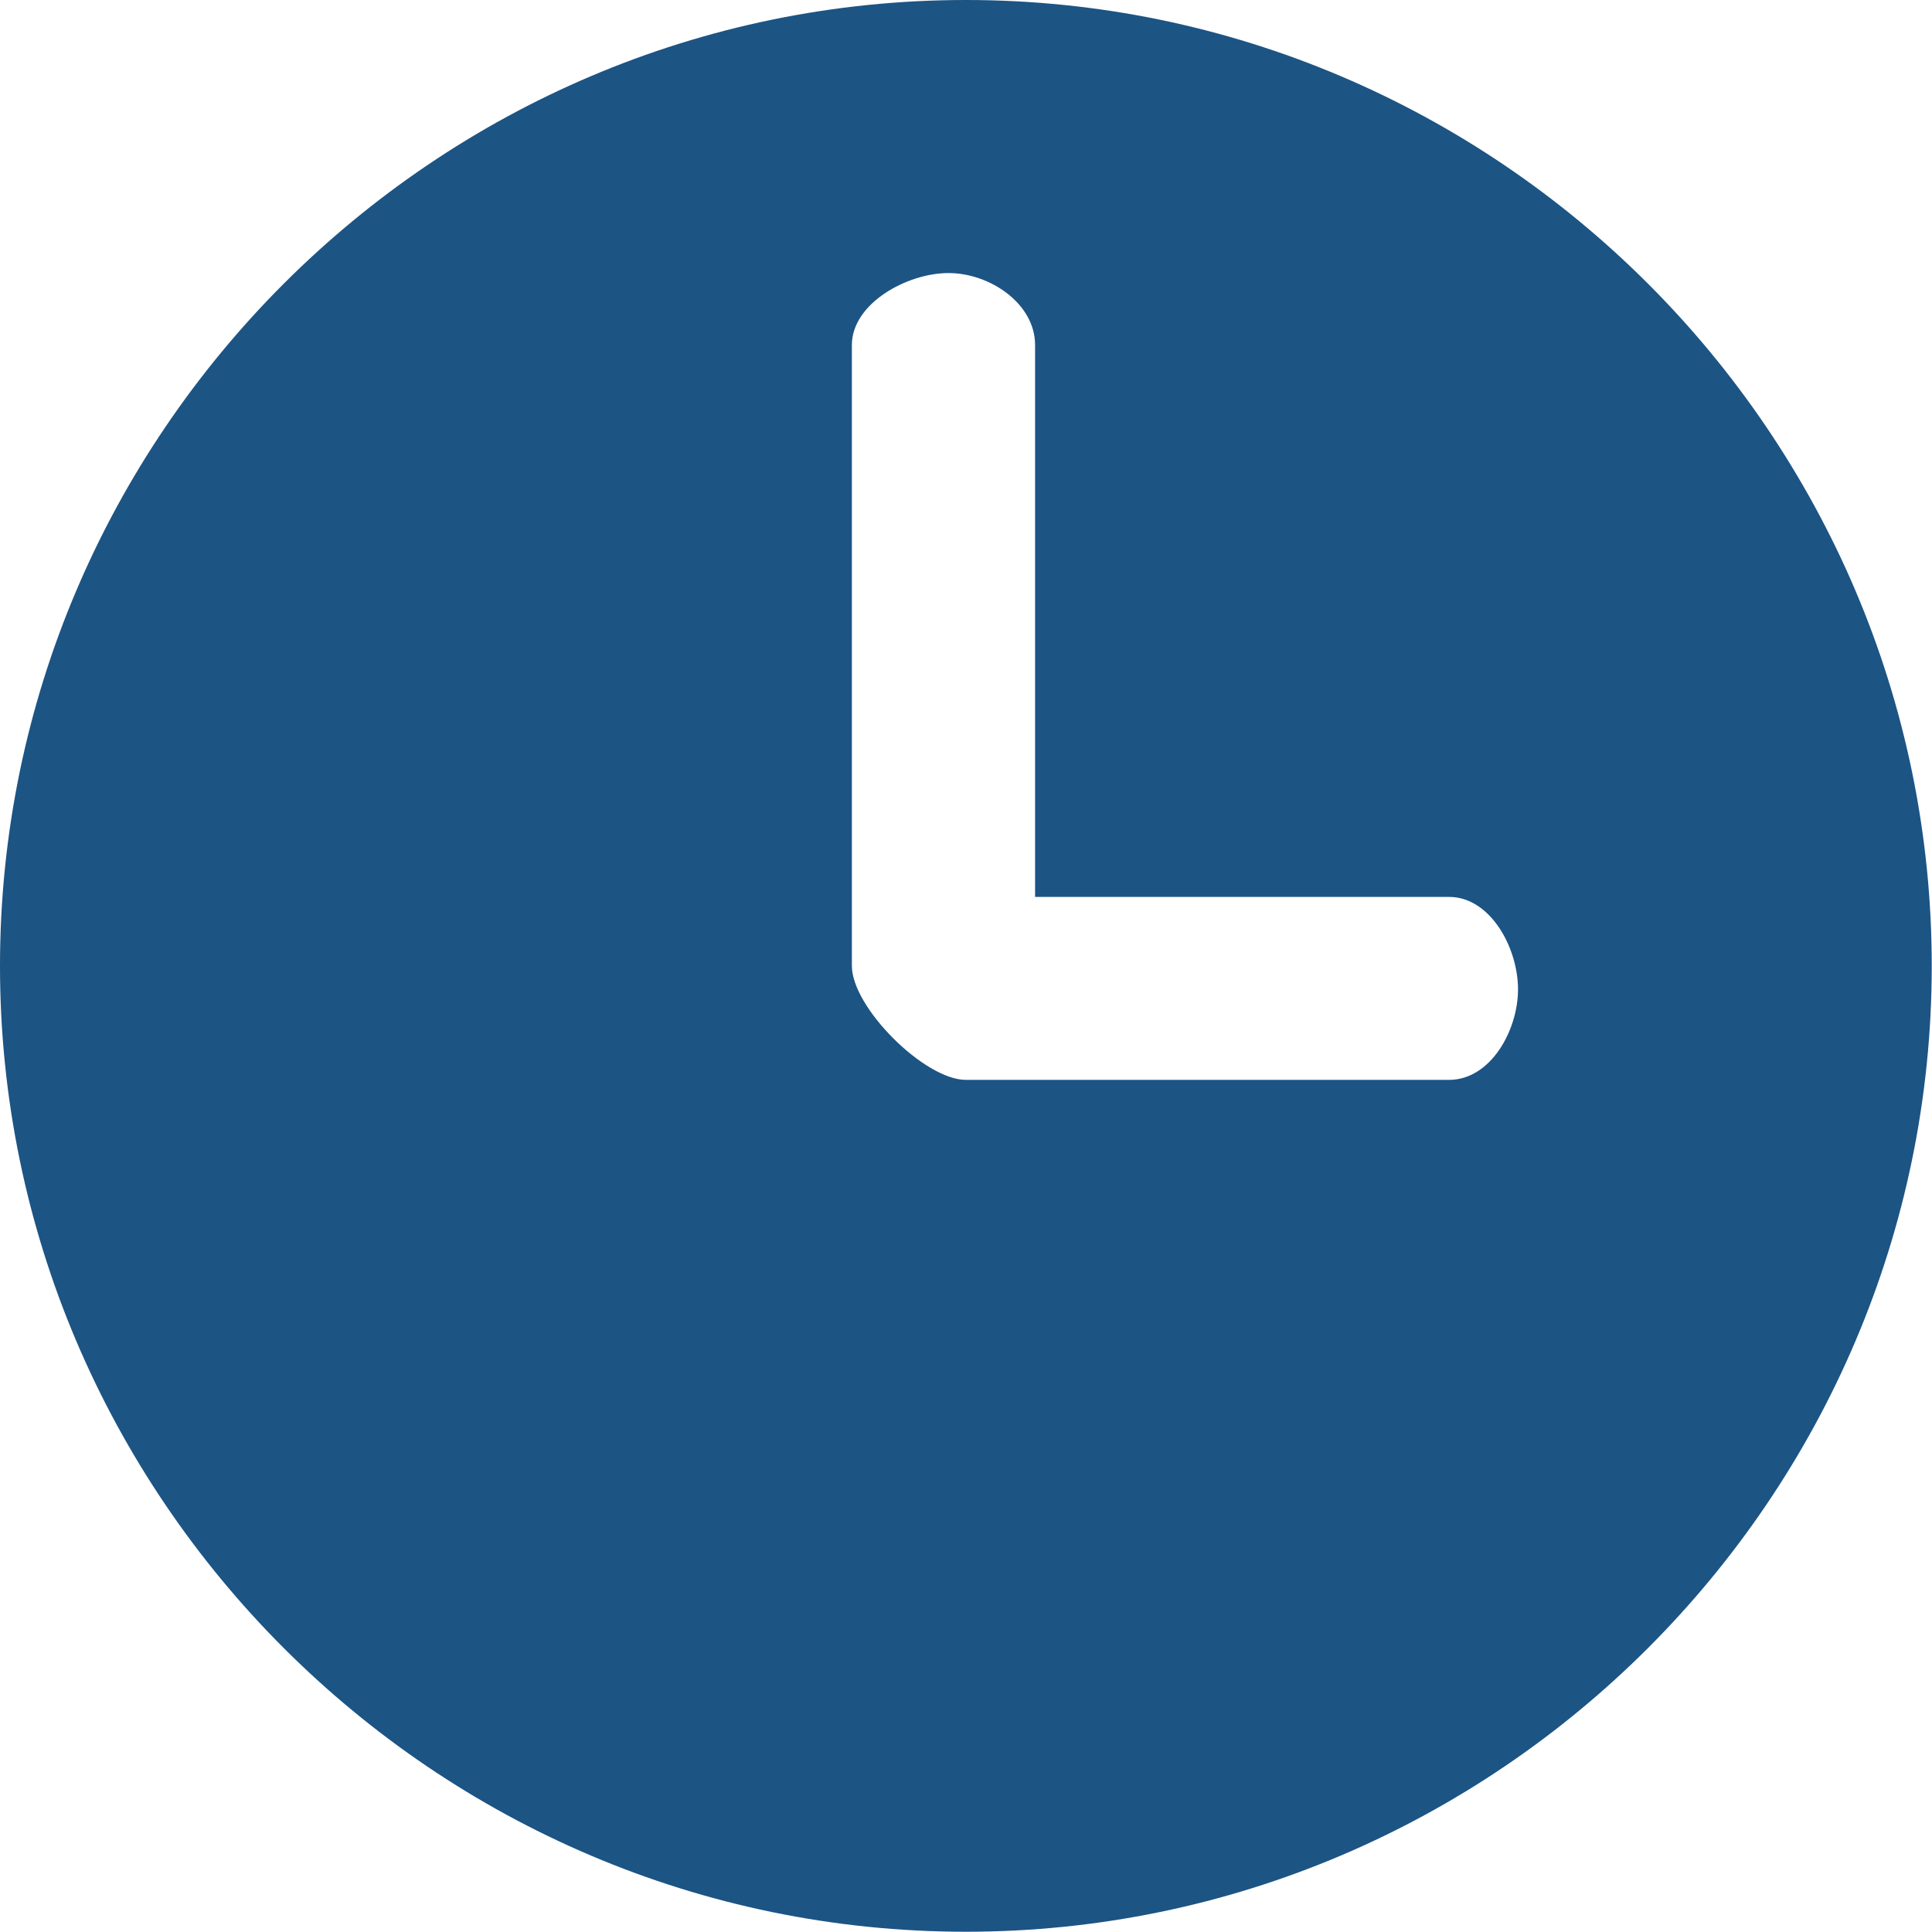 <?xml version="1.0" encoding="UTF-8"?>
<!DOCTYPE svg PUBLIC "-//W3C//DTD SVG 1.1//EN" "http://www.w3.org/Graphics/SVG/1.1/DTD/svg11.dtd">
<!-- Creator: CorelDRAW -->
<svg xmlns="http://www.w3.org/2000/svg" xml:space="preserve" width="22px" height="22px" style="shape-rendering:geometricPrecision; text-rendering:geometricPrecision; image-rendering:optimizeQuality; fill-rule:evenodd; clip-rule:evenodd"
viewBox="0 0 7.677 7.677"
 xmlns:xlink="http://www.w3.org/1999/xlink">
 <defs>
  <style type="text/css">
   <![CDATA[
    .fil0 {fill:#1C5484}
   ]]>
  </style>
 </defs>
 <g id="Layer_x0020_1">
  <path class="fil0" d="M3.838 0c-2.111,0 -3.838,1.727 -3.838,3.838 0,2.111 1.727,3.838 3.838,3.838 2.111,0 3.838,-1.727 3.838,-3.838 0,-2.111 -1.727,-3.838 -3.838,-3.838zm1.919 4.291l-1.919 0c-0.164,0 -0.453,-0.288 -0.453,-0.453l0 -2.467c0,-0.165 0.219,-0.286 0.384,-0.286 0.164,0 0.344,0.121 0.344,0.286l0 2.193 1.645 0c0.164,0 0.274,0.202 0.274,0.367 0,0.165 -0.11,0.36 -0.274,0.36z"/>
 </g>
</svg>
